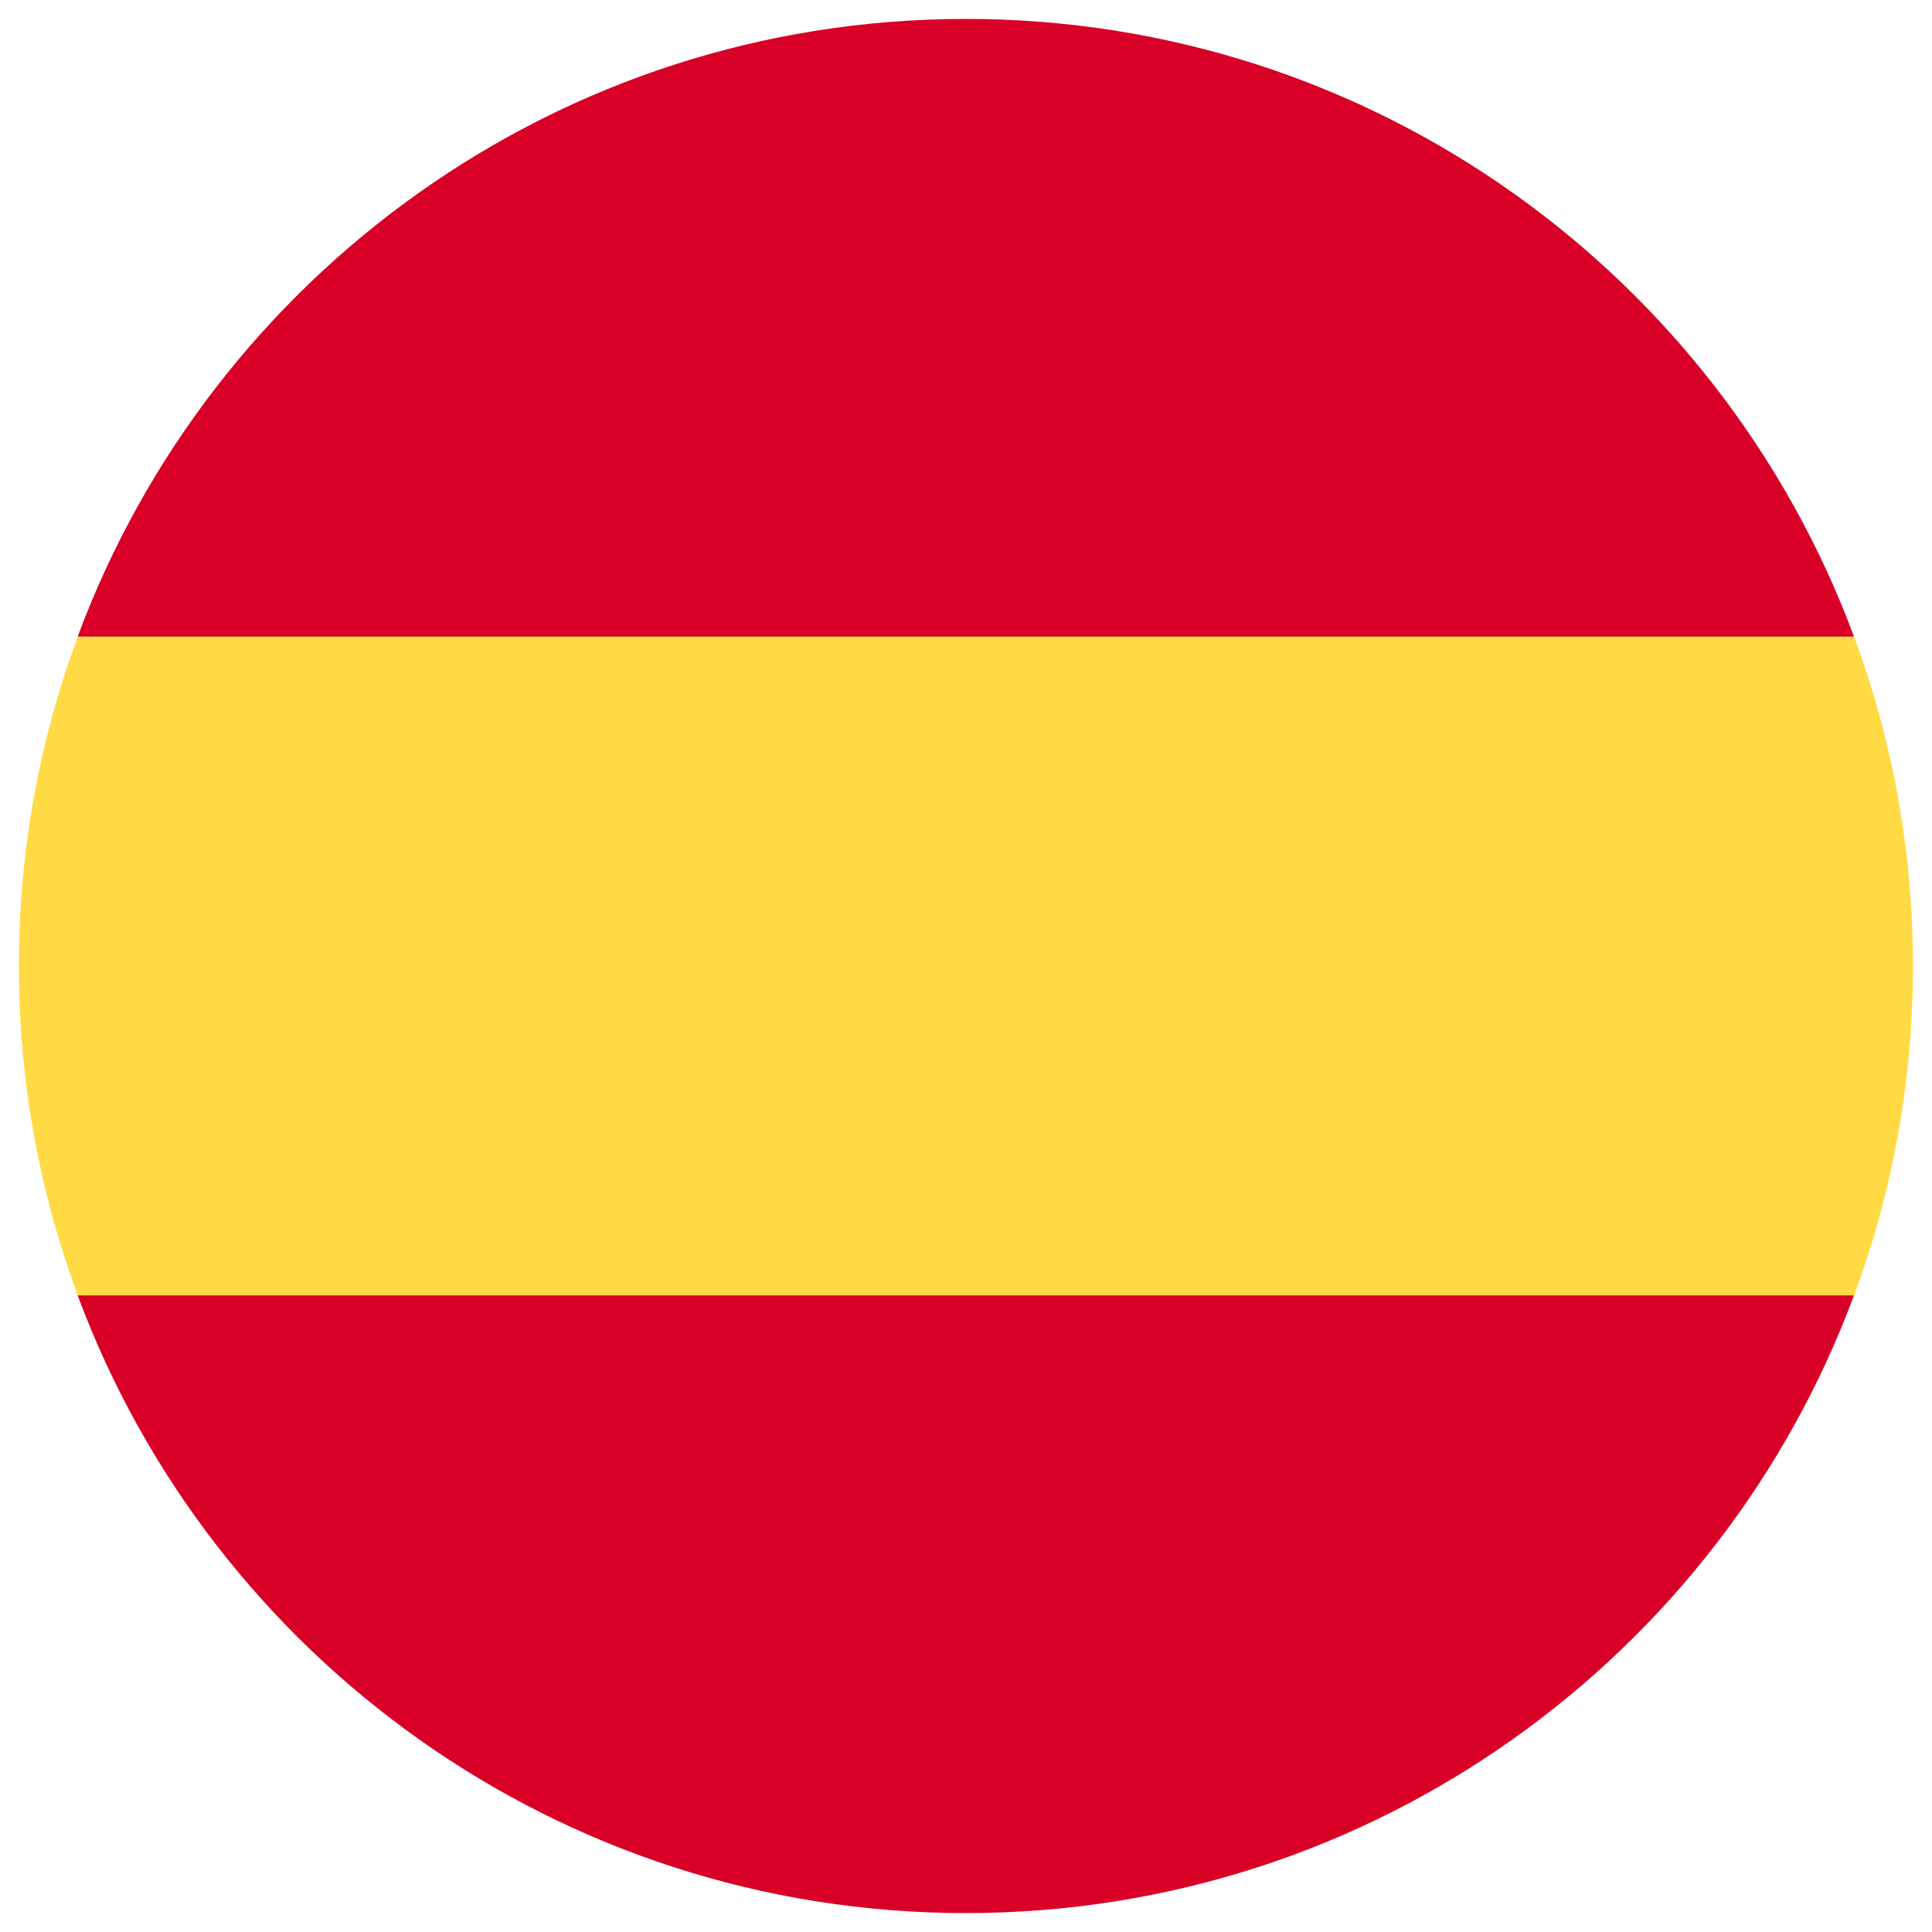 <svg width="34" height="34" viewBox="0 0 34 34" fill="none" xmlns="http://www.w3.org/2000/svg">
<g clip-path="url(#clip0_32488_26169)">
<path d="M0.332 17C0.332 19.039 0.699 20.992 1.369 22.797L16.999 24.246L32.629 22.797C33.299 20.992 33.665 19.039 33.665 17C33.665 14.961 33.299 13.008 32.629 11.203L16.999 9.754L1.369 11.203C0.699 13.008 0.332 14.961 0.332 17H0.332Z" fill="#FFDA44"/>
<path d="M32.627 11.203C30.272 4.856 24.163 0.333 16.997 0.333C9.831 0.333 3.722 4.856 1.367 11.203H32.627Z" fill="#D80027"/>
<path d="M1.367 22.797C3.722 29.144 9.831 33.667 16.997 33.667C24.163 33.667 30.272 29.144 32.627 22.797H1.367Z" fill="#D80027"/>
</g>
<defs>
<clipPath id="clip0_32488_26169">
<rect width="33.333" height="33.333" fill="white" transform="translate(0.332 0.333)"/>
</clipPath>
</defs>
</svg>
